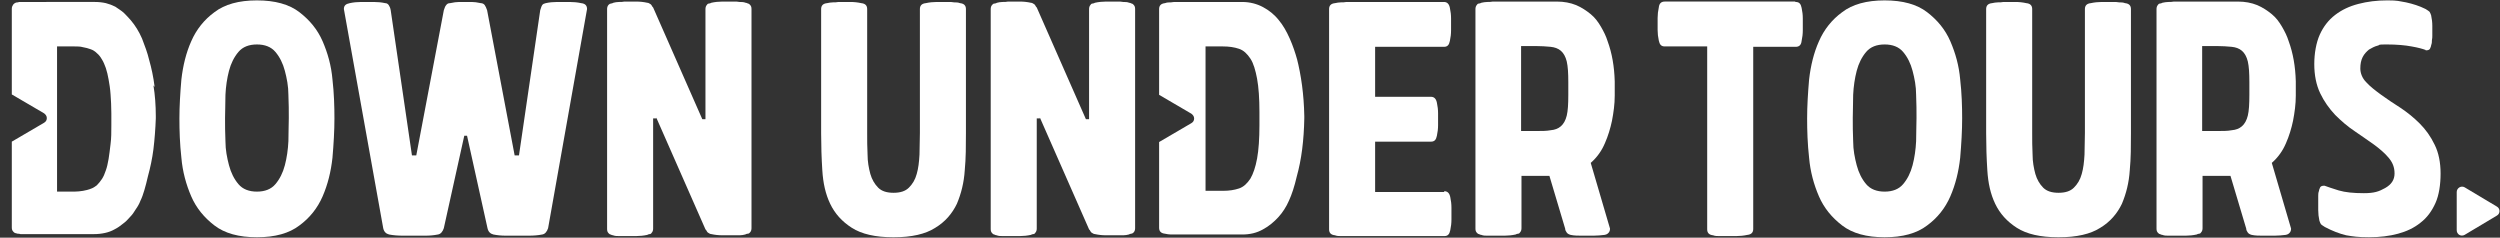 <?xml version="1.0" encoding="UTF-8"?>
<svg xmlns="http://www.w3.org/2000/svg" id="Layer_6" data-name="Layer 6" version="1.1" viewBox="0 0 635.4 60.4">
  <rect x="0" y="0" width="635.4" height="60.4" fill="#333333" stroke="none"/>
  <defs>
    <style>
      .cls-1 {
        fill-rule: evenodd;
      }

      .cls-1, .cls-2 {
        fill: #fff;
        stroke-width: 0px;
      }
    </style>
  </defs>
  <g>
    <path class="cls-2" d="M65.3,60.3c-4.6,0-8.2-1-10.8-3-2.6-2-4.6-4.4-5.9-7.4-1.3-3-2.2-6.3-2.5-9.8-.4-3.6-.5-6.9-.5-10s.2-6.4.5-9.9c.4-3.5,1.2-6.8,2.5-9.7,1.3-3,3.3-5.5,5.9-7.4,2.6-2,6.2-3,10.8-3s8.2,1,10.8,3c2.6,2,4.6,4.4,5.9,7.4,1.3,3,2.2,6.2,2.5,9.7.4,3.5.5,6.8.5,9.9s-.2,6.5-.5,10c-.4,3.6-1.2,6.8-2.5,9.8-1.3,3-3.3,5.5-5.9,7.4-2.6,2-6.2,3-10.8,3ZM65.3,11.3c-2,0-3.6.6-4.7,1.9-1.1,1.3-1.9,2.9-2.4,4.8-.5,1.9-.8,4-.9,6.1,0,2.2-.1,4.2-.1,5.9s0,3.8.1,5.9c0,2.2.4,4.2.9,6.1.5,1.9,1.3,3.5,2.4,4.8,1.1,1.3,2.7,1.9,4.7,1.9s3.6-.6,4.7-1.9c1.1-1.3,1.9-2.9,2.4-4.8.5-1.9.8-4,.9-6.1,0-2.2.1-4.2.1-5.9s0-3.8-.1-5.9c0-2.2-.4-4.2-.9-6.1-.5-1.9-1.3-3.5-2.4-4.8-1.1-1.3-2.7-1.9-4.7-1.9Z"></path>
    <path class="cls-2" d="M118,34.5l-5.2,23.5c-.3.9-.8,1.5-1.5,1.6-1,.2-2,.3-3.2.3-1.2,0-2.1,0-2.7,0s-1.6,0-3,0c-1.3,0-2.5-.1-3.5-.3-.8-.2-1.3-.7-1.5-1.6L87.4,2.3c0-.9.5-1.3,1.5-1.5.9-.2,1.9-.3,2.9-.3,1,0,1.6,0,1.6,0s.6,0,1.6,0c1,0,2,.1,2.9.3.4,0,.7.2.9.5.2.3.4.7.5,1.3l5.4,36.9h1.1l7-36.9c.2-.5.3-1,.6-1.3.2-.3.5-.5,1-.5.9-.2,1.7-.3,2.3-.3.6,0,1.2,0,1.6,0s1,0,1.6,0c.6,0,1.4.1,2.3.3.4,0,.8.2,1,.5.2.3.4.7.6,1.3l7,36.9h1.1l5.4-36.9c.2-.6.3-1,.5-1.3.2-.3.5-.4.9-.5.9-.2,1.9-.3,2.9-.3,1,0,1.6,0,1.6,0s.6,0,1.6,0c1,0,2,.1,2.9.3,1,.1,1.5.6,1.5,1.5l-9.9,55.7c-.3.9-.8,1.5-1.5,1.6-1,.2-2.1.3-3.5.3-1.3,0-2.3,0-3,0s-1.6,0-2.7,0c-1.2,0-2.2-.1-3.2-.3-.8-.2-1.3-.7-1.5-1.6l-5.2-23.5h-.8Z"></path>
    <path class="cls-2" d="M166.8,30.1h-.8v28c0,.4-.1.8-.4,1.1-.1.2-.3.3-.5.3-.2,0-.4.1-.6.2-.9.2-1.9.3-2.8.3-1,0-1.5,0-1.5,0-.5,0-1,0-1.5,0-.4,0-.9,0-1.4,0-.5,0-1,0-1.5-.2-.2,0-.4-.1-.6-.2-.2,0-.4-.2-.5-.3-.3-.3-.4-.6-.4-1.1V2.3c0-.4.1-.8.4-1.1.2-.2.4-.3.6-.3.2,0,.4-.1.6-.2.4-.1.9-.2,1.4-.2.5,0,1,0,1.4-.1h1.5c0,0,.6,0,1.5,0,1,0,1.9.1,2.8.3.3,0,.6.2.9.4.1.1.2.2.3.4,0,.1.2.3.3.4l12.5,28.4h.8V2.3c0-.4.1-.8.4-1.1.1-.2.3-.3.5-.3.2,0,.4-.1.6-.2.9-.2,1.9-.3,2.8-.3,1,0,1.5,0,1.5,0h1.5c.4,0,.9,0,1.4.1.5,0,1,0,1.5.2.2,0,.4.1.6.2.2,0,.4.2.5.3.3.3.4.6.4,1.1v55.7c0,.4-.1.8-.4,1.1s-.4.3-.6.3c-.2,0-.4.1-.6.2-.4.1-.9.2-1.4.2-.5,0-1,0-1.4,0-.5,0-1.1,0-1.5,0s-.6,0-1.5,0c-1,0-1.9-.1-2.8-.3-.3,0-.6-.2-.9-.4-.1-.1-.2-.2-.3-.4,0-.1-.2-.3-.3-.4l-12.5-28.4Z"></path>
    <path class="cls-2" d="M227,60.3c-4.5,0-8-.8-10.5-2.4-2.5-1.6-4.3-3.6-5.5-6.1-1.2-2.5-1.8-5.3-2-8.5-.2-3.1-.3-6.3-.3-9.4V2.3c0-.9.5-1.4,1.5-1.5.5-.1,1-.2,1.5-.2.5,0,.9,0,1.4-.1h1.5c0,0,.6,0,1.5,0,1,0,1.9.1,2.8.3,1,.1,1.5.6,1.5,1.5v31.5c0,1.8,0,3.7.1,5.5,0,1.8.3,3.4.7,4.9.4,1.4,1.1,2.6,2,3.5.9.9,2.2,1.3,3.9,1.3s3-.4,3.9-1.3c.9-.9,1.6-2,2-3.5.4-1.4.6-3,.7-4.9,0-1.8.1-3.6.1-5.5V2.3c0-.9.5-1.4,1.5-1.5.9-.2,1.9-.3,2.8-.3,1,0,1.5,0,1.5,0h1.5c.4,0,.9,0,1.4.1.5,0,1,0,1.5.2,1,.1,1.5.6,1.5,1.5v31.6c0,3.1,0,6.3-.3,9.4-.2,3.1-.9,5.9-2,8.5-1.2,2.5-3,4.6-5.5,6.1-2.5,1.6-6,2.4-10.5,2.4Z"></path>
    <path class="cls-2" d="M264.3,30.1h-.8v28c0,.4-.1.8-.4,1.1-.1.2-.3.3-.5.3-.2,0-.4.1-.6.2-.9.2-1.9.3-2.8.3-1,0-1.5,0-1.5,0-.5,0-1,0-1.5,0-.4,0-.9,0-1.4,0-.5,0-1,0-1.5-.2-.2,0-.4-.1-.6-.2-.2,0-.4-.2-.5-.3-.3-.3-.4-.6-.4-1.1V2.3c0-.4.1-.8.4-1.1.2-.2.3-.3.6-.3.2,0,.4-.1.6-.2.4-.1.9-.2,1.4-.2.5,0,1,0,1.4-.1h1.5c0,0,.6,0,1.5,0,1,0,1.9.1,2.8.3.3,0,.6.2.9.4.1.1.2.2.3.4,0,.1.2.3.3.4l12.5,28.4h.8V2.3c0-.4.1-.8.4-1.1.1-.2.3-.3.5-.3.2,0,.4-.1.6-.2.9-.2,1.9-.3,2.8-.3,1,0,1.5,0,1.5,0h1.5c.4,0,.9,0,1.4.1.5,0,1,0,1.5.2.2,0,.4.1.6.2.2,0,.4.2.5.3.3.3.4.6.4,1.1v55.7c0,.4-.1.8-.4,1.1-.2.2-.4.3-.6.3-.2,0-.4.1-.6.2-.4.1-.9.2-1.4.2-.5,0-1,0-1.4,0-.5,0-1.1,0-1.5,0s-.6,0-1.5,0c-1,0-1.9-.1-2.8-.3-.3,0-.6-.2-.9-.4-.1-.1-.2-.2-.3-.4,0-.1-.2-.3-.3-.4l-12.5-28.4Z"></path>
    <path class="cls-2" d="M367.1,48.6c.8,0,1.3.5,1.5,1.5.2.9.3,1.8.3,2.7,0,.9,0,1.4,0,1.5s0,.5,0,1.5c0,.9-.1,1.8-.3,2.7-.2,1-.6,1.5-1.5,1.5h-23.4c-.5,0-1,0-1.5,0-.4,0-.9,0-1.4,0-.5,0-1,0-1.5-.2-1-.1-1.5-.6-1.5-1.5V2.3c0-.9.5-1.4,1.5-1.5.5-.1,1-.2,1.5-.2.5,0,.9,0,1.4-.1h24.8c.8,0,1.3.5,1.5,1.5.2.9.3,1.8.3,2.7,0,.9,0,1.4,0,1.5s0,.5,0,1.5c0,.9-.1,1.8-.3,2.7-.2,1-.6,1.5-1.5,1.5h-17.5v12.7h14.2c.8,0,1.3.5,1.5,1.5.2.9.3,1.8.3,2.7,0,.9,0,1.4,0,1.5s0,.5,0,1.5c0,.9-.1,1.8-.3,2.7-.2,1-.6,1.5-1.5,1.5h-14.2v12.8h17.5Z"></path>
    <path class="cls-2" d="M375,2.3c0-.4.1-.8.4-1.1.1-.2.3-.3.5-.3.2,0,.4-.1.6-.2.5-.1,1-.2,1.5-.2.5,0,.9,0,1.4-.1h16.3c1.8,0,3.4.3,4.9.9,1.4.6,2.6,1.4,3.7,2.3,1.1.9,1.9,2,2.6,3.2.7,1.2,1.3,2.4,1.7,3.7,1.1,3,1.7,6.4,1.8,10.2v3.6c0,2.2-.3,4.3-.7,6.4-.4,1.9-1,3.9-1.8,5.7-.8,1.9-2,3.6-3.6,5l4.9,16.7c0,.4-.1.8-.4,1.1s-.5.4-1,.5c-.9.1-1.8.2-2.8.2-.9,0-1.4,0-1.5,0s-.6,0-1.5,0c-.9,0-1.9,0-2.8-.2-.4-.1-.8-.3-1-.6-.2-.3-.4-.6-.4-1l-4-13.4h-7.1v13.3c0,.4-.1.8-.4,1.1-.1.2-.3.3-.5.3-.2,0-.4.1-.6.2-.9.2-1.9.3-2.8.3-1,0-1.5,0-1.5,0-.5,0-1,0-1.5,0-.4,0-.9,0-1.4,0-.5,0-1,0-1.5-.2-.2,0-.4-.1-.6-.2-.2,0-.4-.2-.5-.3-.3-.3-.4-.6-.4-1.1V2.3ZM398.6,20.9c0-2.3-.1-4-.4-5.3-.3-1.2-.8-2.1-1.5-2.7-.7-.6-1.6-.9-2.6-1-1.1-.1-2.4-.2-3.9-.2h-3.6v21.6h3.6c1.6,0,2.9,0,3.9-.2,1.1-.1,1.9-.4,2.6-1,.7-.6,1.2-1.5,1.5-2.7.3-1.2.4-3,.4-5.3v-3.2Z"></path>
    <path class="cls-2" d="M456.4.5c.9,0,1.3.5,1.5,1.5.2.9.3,1.8.3,2.7,0,.9,0,1.4,0,1.5s0,.5,0,1.5c0,.9-.1,1.8-.3,2.7-.1,1-.6,1.5-1.5,1.5h-10.8v46.3c0,.9-.5,1.4-1.5,1.5-.9.2-1.9.3-2.8.3-1,0-1.5,0-1.5,0-.5,0-1,0-1.5,0-.4,0-.9,0-1.4,0-.5,0-1,0-1.5-.2-1-.1-1.5-.6-1.5-1.5V11.8h-10.8c-.9,0-1.3-.5-1.5-1.5-.2-.9-.3-1.8-.3-2.7,0-.9,0-1.4,0-1.5s0-.5,0-1.5c0-.9.1-1.8.3-2.7.1-1,.6-1.5,1.5-1.5h33.1Z"></path>
    <path class="cls-2" d="M479,60.3c-4.6,0-8.2-1-10.8-3-2.6-2-4.6-4.4-5.9-7.4-1.3-3-2.2-6.3-2.5-9.8-.4-3.6-.5-6.9-.5-10s.2-6.4.5-9.9c.4-3.5,1.2-6.8,2.5-9.7,1.3-3,3.3-5.5,5.9-7.4,2.6-2,6.2-3,10.8-3s8.2,1,10.8,3c2.6,2,4.6,4.4,5.9,7.4,1.3,3,2.2,6.2,2.5,9.7.4,3.5.5,6.8.5,9.9s-.2,6.5-.5,10c-.4,3.6-1.2,6.8-2.5,9.8-1.3,3-3.3,5.5-5.9,7.4-2.6,2-6.2,3-10.8,3ZM479,11.3c-2,0-3.6.6-4.7,1.9-1.1,1.3-1.9,2.9-2.4,4.8-.5,1.9-.8,4-.9,6.1,0,2.2-.1,4.2-.1,5.9s0,3.8.1,5.9c0,2.2.4,4.2.9,6.1.5,1.9,1.3,3.5,2.4,4.8,1.1,1.3,2.7,1.9,4.7,1.9s3.6-.6,4.7-1.9c1.1-1.3,1.9-2.9,2.4-4.8.5-1.9.8-4,.9-6.1,0-2.2.1-4.2.1-5.9s0-3.8-.1-5.9c0-2.2-.4-4.2-.9-6.1-.5-1.9-1.3-3.5-2.4-4.8-1.1-1.3-2.7-1.9-4.7-1.9Z"></path>
    <path class="cls-2" d="M523.1,60.3c-4.5,0-8-.8-10.5-2.4-2.5-1.6-4.3-3.6-5.5-6.1-1.2-2.5-1.8-5.3-2-8.5-.2-3.1-.3-6.3-.3-9.4V2.3c0-.9.5-1.4,1.5-1.5.5-.1,1-.2,1.5-.2.5,0,.9,0,1.4-.1h1.5c0,0,.6,0,1.5,0,1,0,1.9.1,2.8.3,1,.1,1.5.6,1.5,1.5v31.5c0,1.8,0,3.7.1,5.5,0,1.8.3,3.4.7,4.9.4,1.4,1.1,2.6,2,3.5.9.9,2.2,1.3,3.9,1.3s3-.4,3.9-1.3c.9-.9,1.6-2,2-3.5.4-1.4.6-3,.7-4.9,0-1.8.1-3.6.1-5.5V2.3c0-.9.5-1.4,1.5-1.5.9-.2,1.9-.3,2.8-.3,1,0,1.5,0,1.5,0h1.5c.4,0,.9,0,1.4.1.5,0,1,0,1.5.2,1,.1,1.5.6,1.5,1.5v31.6c0,3.1,0,6.3-.3,9.4-.2,3.1-.9,5.9-2,8.5-1.2,2.5-3,4.6-5.5,6.1-2.5,1.6-6,2.4-10.5,2.4Z"></path>
    <path class="cls-2" d="M548.1,2.3c0-.4.1-.8.4-1.1.1-.2.3-.3.5-.3.2,0,.4-.1.6-.2.5-.1,1-.2,1.5-.2.5,0,.9,0,1.4-.1h16.3c1.8,0,3.4.3,4.9.9,1.4.6,2.6,1.4,3.7,2.3,1.1.9,1.9,2,2.6,3.2.7,1.2,1.3,2.4,1.7,3.7,1.1,3,1.7,6.4,1.8,10.2v3.6c0,2.2-.3,4.3-.7,6.4-.4,1.9-1,3.9-1.8,5.7-.8,1.9-2,3.6-3.6,5l4.9,16.7c0,.4-.1.8-.4,1.1s-.5.4-1,.5c-.9.1-1.8.2-2.8.2-.9,0-1.4,0-1.5,0s-.6,0-1.5,0c-.9,0-1.9,0-2.8-.2-.4-.1-.8-.3-1-.6-.2-.3-.4-.6-.4-1l-4-13.4h-7.1v13.3c0,.4-.1.8-.4,1.1-.1.2-.3.3-.5.3-.2,0-.4.1-.6.2-.9.2-1.9.3-2.8.3-1,0-1.5,0-1.5,0-.5,0-1,0-1.5,0-.4,0-.9,0-1.4,0-.5,0-1,0-1.5-.2-.2,0-.4-.1-.6-.2-.2,0-.4-.2-.5-.3-.3-.3-.4-.6-.4-1.1V2.3ZM571.7,20.9c0-2.3-.1-4-.4-5.3-.3-1.2-.8-2.1-1.5-2.7-.7-.6-1.6-.9-2.6-1-1.1-.1-2.4-.2-3.9-.2h-3.6v21.6h3.6c1.6,0,2.9,0,3.9-.2,1.1-.1,1.9-.4,2.6-1,.7-.6,1.2-1.5,1.5-2.7.3-1.2.4-3,.4-5.3v-3.2Z"></path>
    <path class="cls-2" d="M616.5,12.7c-.8-.3-1.9-.6-3.6-.9-1.6-.3-3.7-.5-6.3-.5s-1.5.1-2.3.3c-.8.2-1.5.6-2.2,1-.6.5-1.2,1.1-1.6,1.9-.4.8-.6,1.7-.6,2.9s.5,2.5,1.5,3.5c1,1.1,2.3,2.1,3.8,3.2,1.5,1.1,3.2,2.2,4.9,3.3,1.8,1.2,3.4,2.5,4.9,4,1.5,1.5,2.8,3.3,3.8,5.4,1,2,1.5,4.5,1.5,7.3s-.4,5.5-1.3,7.5c-.9,2-2.1,3.7-3.8,5-1.6,1.3-3.5,2.2-5.7,2.8-2.2.6-4.7.9-7.4.9s-4.1-.2-5.8-.5c-1.7-.4-3.5-1.1-5.4-2.1-.5-.3-.9-.6-1-.7-.1-.2-.3-.5-.4-.9-.2-.9-.3-1.8-.3-2.7,0-.9,0-1.3,0-1.4,0-.3,0-.7,0-1.1,0-.3,0-.7,0-1.1,0-.4,0-.8.2-1.3,0-.3.2-.6.3-.9.2-.3.5-.4,1.1-.4.8.3,2,.7,3.6,1.2,1.7.5,3.8.7,6.4.7s3.8-.4,5.4-1.3c1.6-.9,2.4-2.1,2.4-3.7s-.5-2.8-1.5-4c-1-1.2-2.3-2.3-3.8-3.4-1.5-1.1-3.2-2.2-4.9-3.4-1.8-1.2-3.4-2.6-4.9-4.1-1.5-1.6-2.8-3.4-3.8-5.5-1-2.1-1.5-4.6-1.5-7.4s.5-5.5,1.4-7.5c.9-2,2.2-3.7,3.9-5,1.7-1.3,3.6-2.2,5.9-2.8,2.3-.6,4.7-.9,7.4-.9s2.9.2,4.7.5c1.8.4,3.4.9,5,1.7.5.3.9.6,1,.7.1.2.3.5.4.9.2.9.3,1.8.3,2.7,0,.9,0,1.3,0,1.4v1.1c0,.3,0,.7-.1,1.1,0,.4,0,.8-.2,1.3,0,.3-.2.6-.3.9-.2.3-.5.4-1.1.4Z"></path>
  </g>
  <path class="cls-1" d="M624.4,58.6v-9.8c0-1,1.1-1.7,2-1.2l8.2,4.9c.9.5.9,1.8,0,2.3l-8.2,4.9c-.9.5-2-.1-2-1.2Z"></path>
  <path class="cls-2" d="M39.3,22.1c-.3-2.5-.8-4.8-1.4-6.9-.2-.9-.5-1.8-.8-2.7-.3-.9-.7-1.8-1-2.7-.4-.9-.8-1.7-1.3-2.5-.5-.8-1-1.5-1.6-2.2-.6-.7-1.2-1.3-1.8-1.9-.7-.6-1.4-1-2.1-1.5-.8-.4-1.6-.7-2.4-.9-.9-.2-1.8-.3-2.8-.3H7.3c-.2,0-.4,0-.7,0s-.5,0-.7,0c-.2,0-.5,0-.7,0-.2,0-.5,0-.7.1-.5,0-.8.2-1.1.5-.2.3-.4.6-.4,1.1v21.8l4.1,2.4,4.1,2.4c.4.3.7.7.7,1.2s-.2.9-.7,1.2l-4.1,2.4-4.1,2.4v21.8c0,.5.1.8.4,1.1.2.3.6.4,1.1.5.2,0,.5,0,.7.1.2,0,.5,0,.7,0,.2,0,.5,0,.7,0,.2,0,.5,0,.7,0,.2,0,.5,0,.7,0,.2,0,.5,0,.7,0h15.2c1,0,1.9-.1,2.8-.3.9-.2,1.7-.5,2.4-.9.8-.4,1.5-.9,2.1-1.4.7-.5,1.3-1.1,1.8-1.7.6-.6,1.1-1.3,1.5-2,.5-.7.9-1.4,1.2-2.2.4-.8.7-1.7,1-2.7.3-1,.6-2.2.9-3.5.6-2.2,1.1-4.5,1.4-6.9.3-2.5.5-5.1.6-7.8v-.6c0-2.7-.2-5.4-.6-7.8ZM28.3,30.2v1.6c0,1.8,0,3.3-.2,4.8s-.3,2.7-.5,3.8c-.2,1.1-.4,2.1-.7,2.9-.3.9-.6,1.6-1,2.2-.4.6-.8,1.1-1.3,1.6-.5.4-1,.7-1.6.9-.6.2-1.2.4-1.9.5s-1.4.2-2.2.2h-4.4V11.8h4.4c.8,0,1.5,0,2.2.2.7.1,1.3.3,1.9.5.6.2,1.1.5,1.6,1,.5.4.9.9,1.3,1.6.4.6.7,1.4,1,2.2.3.9.5,1.8.7,2.9.2,1.1.4,2.3.5,3.8s.2,3,.2,4.8v1.6Z"></path>
  <path class="cls-2" d="M329.7,15.2c-.5-1.8-1.1-3.6-1.9-5.4-.8-1.8-1.7-3.4-2.8-4.7-1.1-1.4-2.5-2.5-4-3.3-1.5-.8-3.3-1.3-5.3-1.3h-16.7c-.4,0-.9,0-1.4.1-.5,0-1,0-1.5.2-1,.1-1.5.6-1.5,1.5v21.8l4.1,2.4,4.1,2.4c.4.3.7.7.7,1.2s-.2.9-.7,1.2l-4.1,2.4-4.1,2.4v21.8c0,.9.5,1.4,1.5,1.5.5.1,1,.2,1.5.2.5,0,.9,0,1.4,0,.5,0,1,0,1.5,0h15.2c2,0,3.7-.4,5.3-1.3,1.5-.8,2.8-1.9,3.9-3.1,1.1-1.2,2-2.6,2.7-4.2.7-1.5,1.4-3.6,2-6.2,1.2-4.3,1.8-9.2,1.9-14.7v-.6c-.1-5.5-.8-10.4-1.9-14.7ZM320.1,31.8c0,3.5-.2,6.3-.6,8.5s-1,3.9-1.7,5.1c-.8,1.2-1.7,2.1-2.9,2.5-1.2.4-2.5.6-4.1.6h-4.4V11.8h4.4c1.6,0,2.9.2,4.1.6,1.2.4,2.1,1.3,2.9,2.5.8,1.2,1.3,3,1.7,5.1.4,2.2.6,5,.6,8.5v3.2Z"></path>
</svg>
